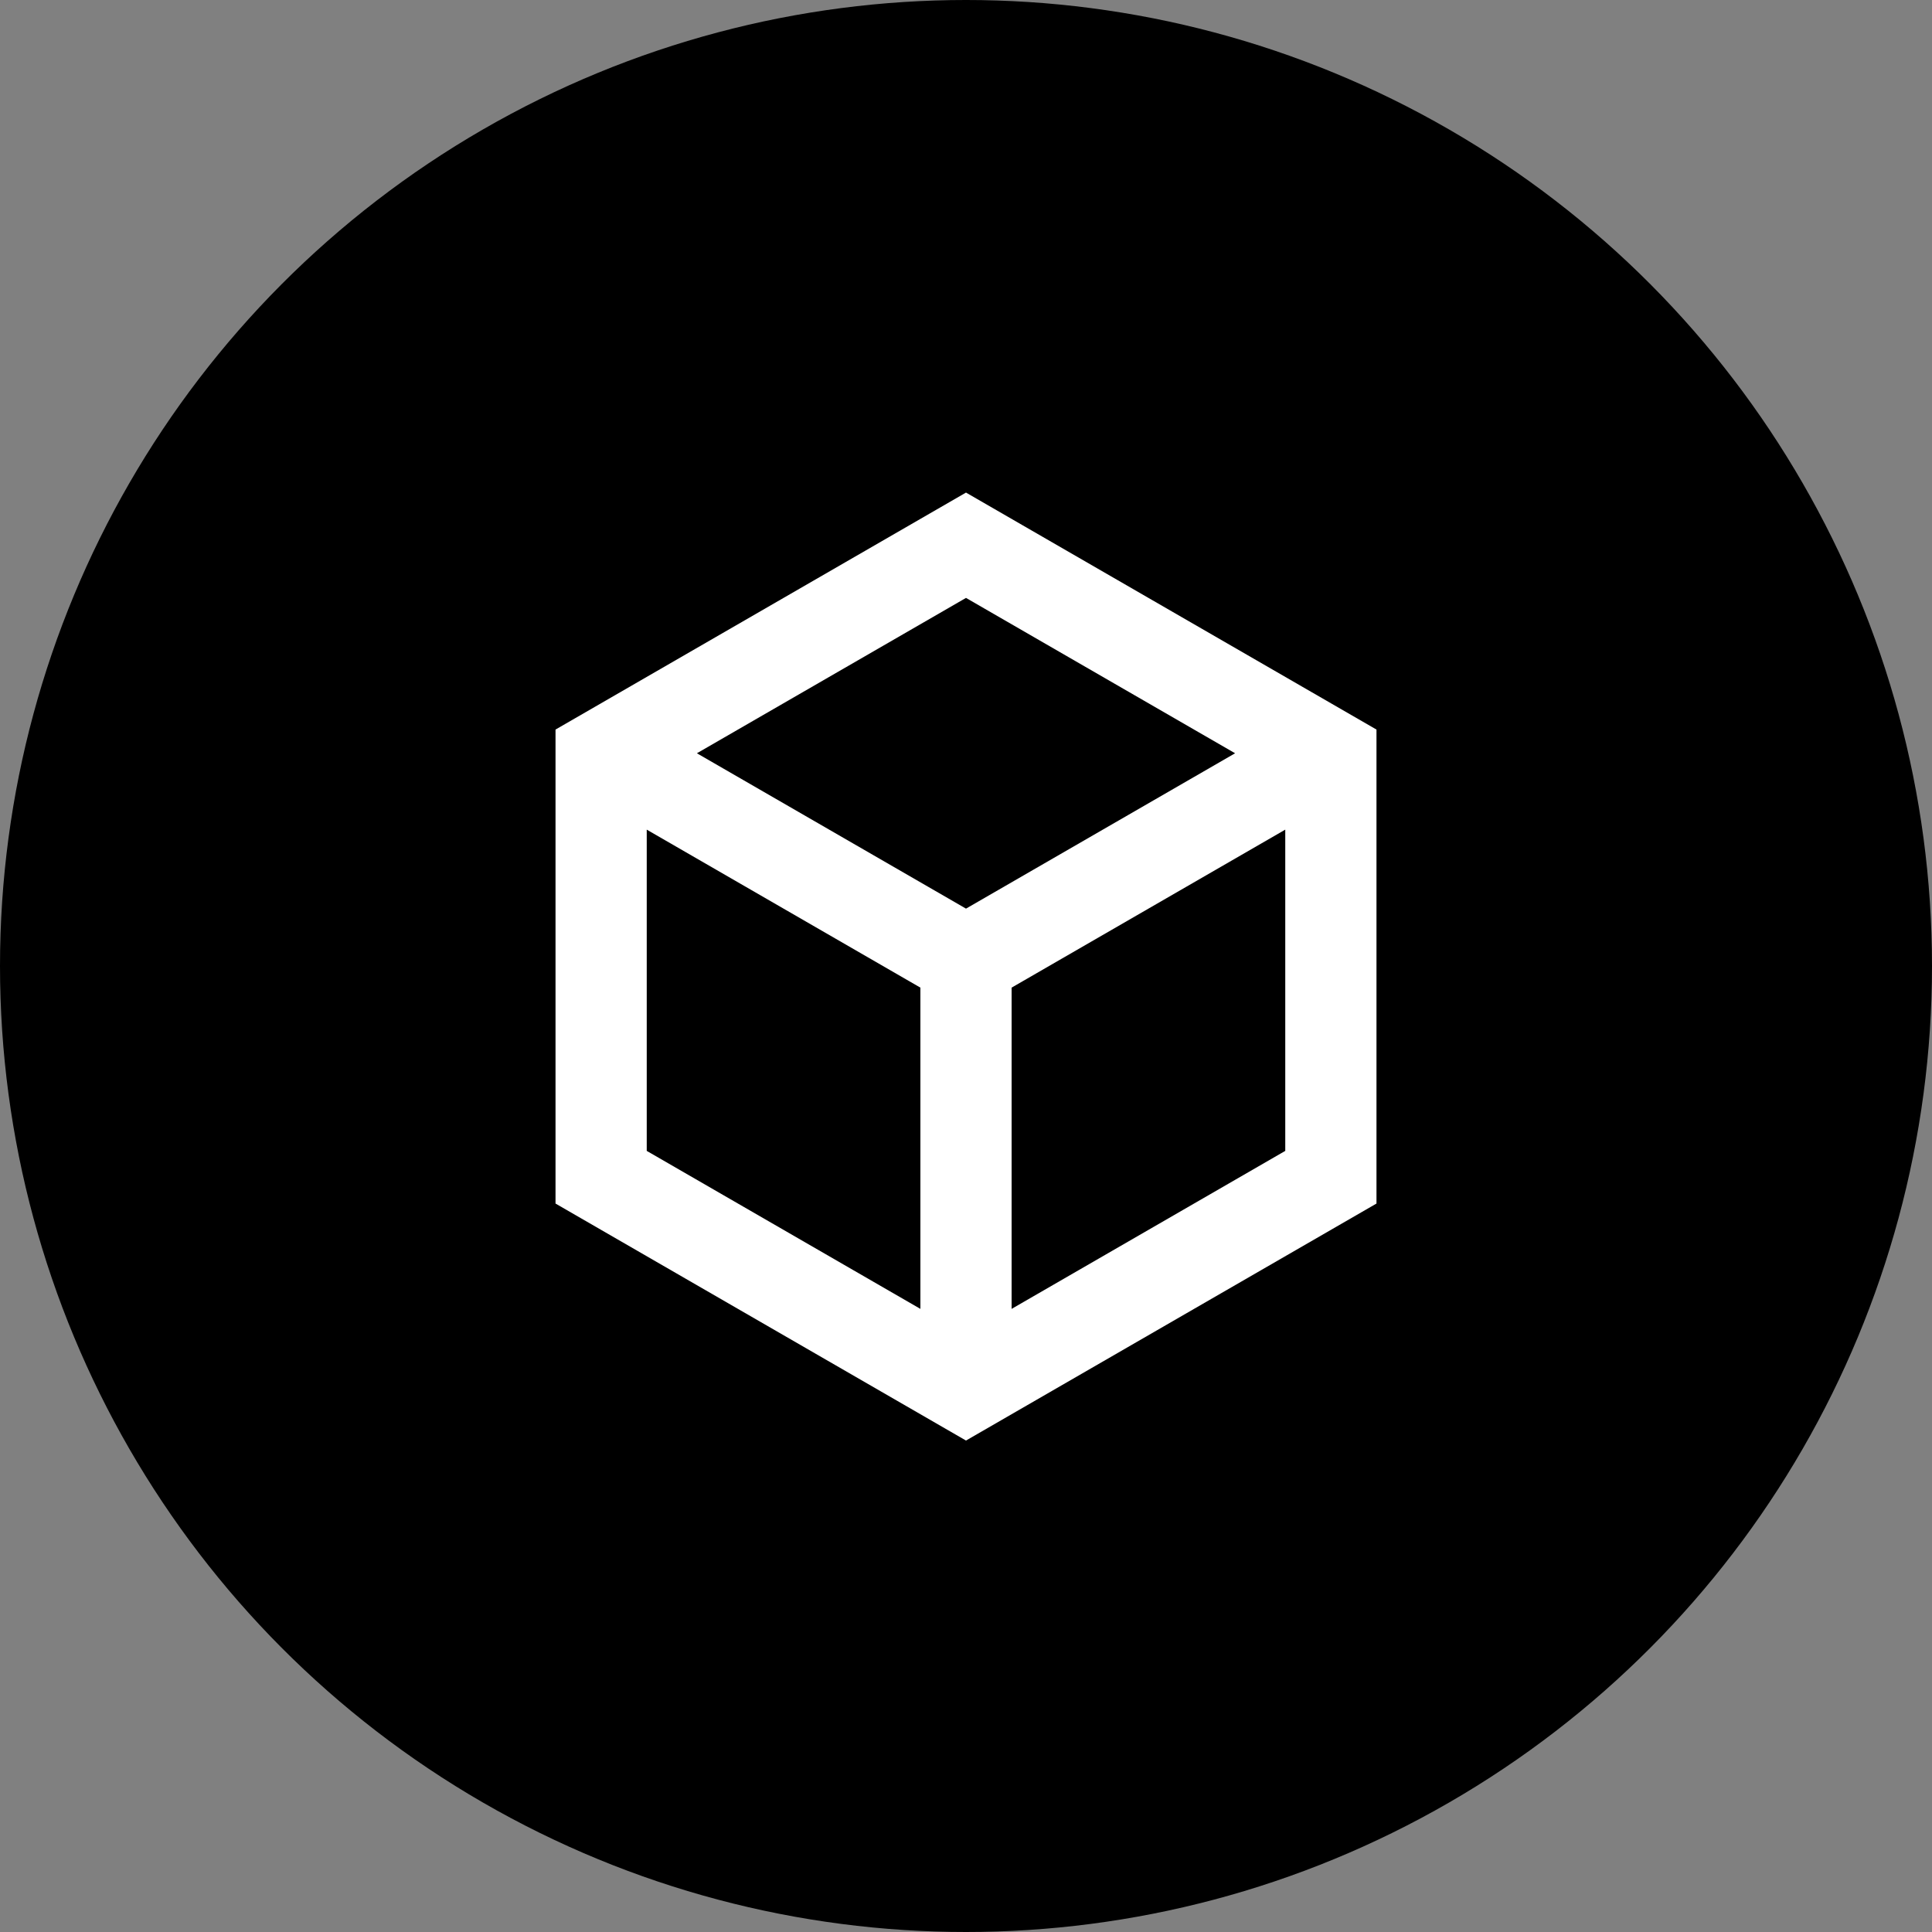 <svg width="1412" height="1412" viewBox="0 0 1412 1412" fill="none" xmlns="http://www.w3.org/2000/svg">
<rect x="0" y="0" width="1412" height="1412" fill="#808080" stroke="none"/>
<circle cx="706" cy="706" r="706" fill="black"/>
<path fill-rule="evenodd" clip-rule="evenodd" d="M706 360L1006 533.205V879.615L706 1052.82L406 879.615V533.205L706 360ZM472.666 606.334L472.667 841.125L672.666 956.594V721.805L472.666 606.334ZM939.333 606.336L739.333 721.805V956.594L939.333 841.125L939.333 606.336ZM706 436.98L509.333 550.526L706 664.071L902.667 550.526L706 436.98Z" fill="white"/>
</svg>
